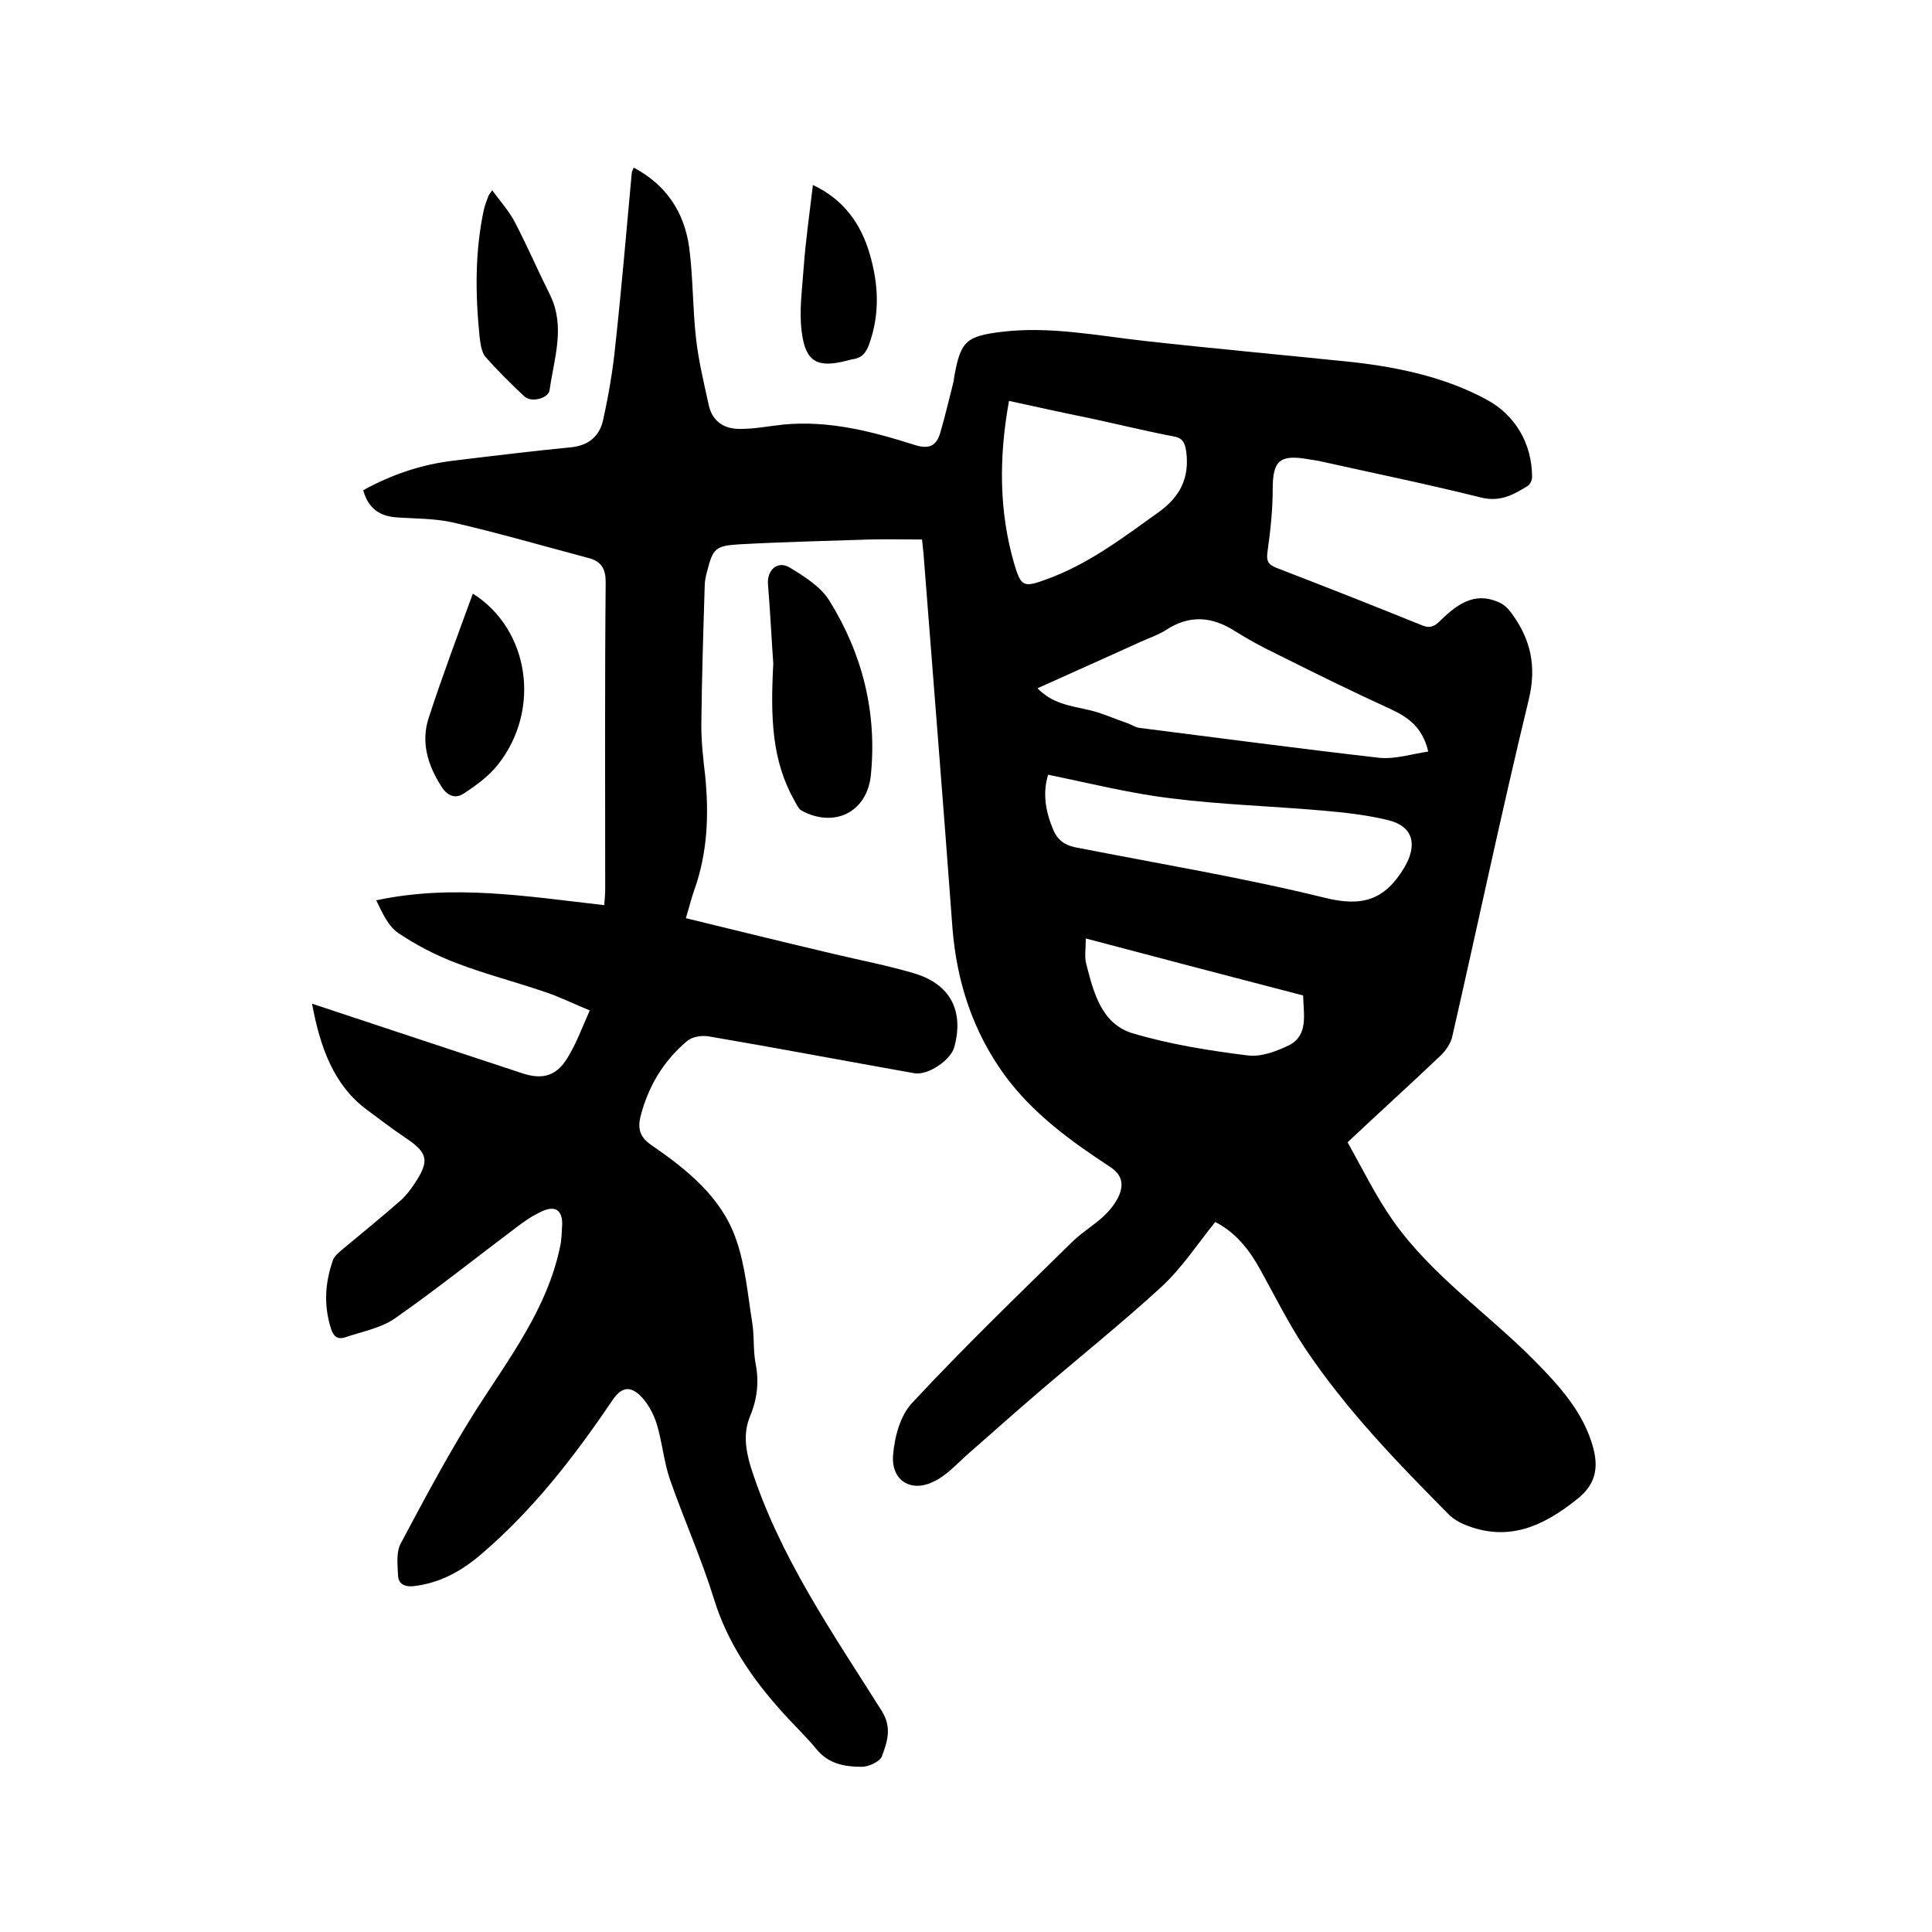 <svg enable-background="new 0 0 400 400" viewBox="0 0 400 400" xmlns="http://www.w3.org/2000/svg"><path d="m64.6 207.8c14.8 4.9 29.2 9.7 43.5 14.4 4.2 1.4 7.1.6 9.4-3.2 1.8-2.9 3-6.2 4.6-9.8-3.4-1.4-6.2-2.8-9.2-3.8-6.1-2.1-12.4-3.7-18.4-6-4.2-1.6-8.3-3.7-12-6.2-2.1-1.4-3.3-4.1-4.6-6.8 15.9-3.4 31.3-.8 47.2 1 .1-1.2.2-2.3.2-3.4 0-21.2-.1-42.4.1-63.5 0-2.7-.9-4.2-3.3-4.9-9.4-2.5-18.7-5.2-28.2-7.4-3.9-.9-8-.8-12-1.1-3.5-.3-5.7-2-6.7-5.6 5.8-3.2 11.9-5.3 18.5-6.1 8.2-1 16.4-2 24.6-2.8 3.7-.4 5.9-2.4 6.6-5.8 1.1-5 2-10.2 2.5-15.3 1.3-11.9 2.3-23.8 3.4-35.7 0-.3.2-.5.4-1.1 6.8 3.6 10.5 9.3 11.5 16.6.8 6.2.7 12.5 1.4 18.7.5 4.6 1.6 9.1 2.6 13.7.7 3.5 3.2 5.2 6.7 5.1 2.9 0 5.9-.6 8.8-.9 9.4-.9 18.3 1.4 27.1 4.2 3.1 1 4.6.2 5.4-2.6 1-3.4 1.8-6.9 2.7-10.4.1-.4.1-.8.2-1.3 1.3-7.2 2.5-8.2 9.8-9.1 10-1.2 19.8.8 29.7 1.9 14.4 1.6 28.8 2.9 43.2 4.4 9.6 1.1 19.2 3.2 27.6 7.8 5.7 3.1 9.3 8.9 9.3 16 0 .6-.4 1.5-.9 1.8-2.9 1.8-5.7 3.4-9.7 2.4-11.2-2.8-22.5-5.1-33.7-7.6-.6-.1-1.2-.2-1.9-.3-6.1-1.1-7.5.3-7.5 6.2 0 4.4-.5 8.8-1.1 13.1-.2 1.7.1 2.4 1.7 3.1 10.1 3.9 20.3 7.9 30.4 12 1.8.7 2.7 0 3.8-1.1 3.3-3.2 6.9-5.9 11.8-3.8 1.1.4 2.1 1.3 2.8 2.3 4 5.4 5.3 11 3.6 18-5.6 23.1-10.5 46.4-15.8 69.6-.3 1.5-1.4 3.1-2.6 4.2-6.1 5.8-12.4 11.5-19.1 17.8 3.1 5.5 5.9 11.3 9.6 16.5 8 11.2 19.5 19 29.1 28.7 5.2 5.3 10.2 10.7 12.2 18.2 1.1 4.3.3 7.6-3.4 10.5-7 5.6-14.3 9-23.4 5.2-1-.4-2.1-1.1-2.9-1.8-10.8-10.9-21.5-21.9-30.1-34.8-3.4-5.1-6.1-10.6-9.1-16-2.3-4.2-5.1-7.8-9.4-10-3.7 4.6-6.9 9.5-11.1 13.4-8.4 7.7-17.3 14.8-26 22.3-4.9 4.2-9.7 8.5-14.5 12.7-2.1 1.9-4.1 4.1-6.6 5.3-4.7 2.4-8.9-.1-8.5-5.4.3-3.8 1.5-8.3 4-10.9 10.6-11.4 21.8-22.2 32.9-33.1 2-2 4.5-3.5 6.6-5.4 1.3-1.2 2.5-2.7 3.2-4.2 1.1-2.4.8-4.5-1.9-6.2-8.1-5.3-15.9-11-21.7-18.9-6.6-9.1-9.9-19.3-10.8-30.4-1.9-25.9-4-51.7-6-77.6-.1-.9-.2-1.9-.3-2.9-3.7 0-7.3-.1-11 0-9 .3-17.9.5-26.9 1-4.9.3-5.4.9-6.6 5.6-.3 1-.5 2.1-.5 3.1-.3 9.6-.6 19.2-.7 28.8 0 3.5.4 7 .8 10.4.8 8.1.5 16-2.3 23.8-.6 1.7-1 3.4-1.7 5.7 10.3 2.5 20.4 5 30.6 7.4 5.5 1.3 11.2 2.4 16.6 4 7.5 2.2 10.4 7.7 8.4 15.2-.7 2.8-5.5 6-8.3 5.5-14.1-2.5-28.3-5.2-42.4-7.6-1.5-.3-3.5 0-4.6.9-4.9 4.1-8.1 9.4-9.7 15.7-.6 2.5-.1 4.3 2.3 5.9 7.4 5.1 14.5 10.8 17.5 19.5 1.9 5.4 2.4 11.3 3.3 17 .5 2.8.2 5.7.7 8.5.8 3.9.4 7.5-1.1 11.1-1.4 3.4-1 6.7.1 10.4 5.9 18.6 17 34.5 27.2 50.7 2.1 3.4 1.1 6.3 0 9.3-.4 1.1-2.7 2.2-4.2 2.2-3.5 0-6.9-.6-9.4-3.7-2.2-2.7-4.8-5.1-7.1-7.7-6.2-6.9-11.3-14.3-14.1-23.4-2.6-8.4-6.2-16.4-9.1-24.7-1.3-3.8-1.6-7.9-2.8-11.7-.7-2.1-1.9-4.3-3.5-5.8-2.2-2-3.9-1.4-5.6 1.1-7.9 11.7-16.5 22.8-27.3 32-4 3.4-8.5 5.9-13.9 6.5-2 .2-3.2-.6-3.2-2.4-.1-2.2-.4-4.7.6-6.5 5-9.4 10-18.8 15.7-27.8 6.8-10.6 14.5-20.7 17.2-33.3.4-1.6.4-3.4.5-5 0-2.8-1.4-3.8-4-2.7-2 .9-3.8 2.1-5.6 3.5-8.4 6.3-16.5 12.8-25.1 18.8-2.9 2-6.8 2.7-10.3 3.9-1.6.5-2.4-.3-2.9-1.9-1.5-4.8-1.2-9.4.4-14 .3-1 1.4-1.8 2.2-2.5 4-3.3 8-6.6 11.9-10 1.1-1 2-2.2 2.8-3.4 3.2-4.8 2.8-6.4-1.8-9.5-2.7-1.8-5.3-3.8-8-5.8-6.9-5.1-9.7-12.9-11.4-22zm231.1-52.2c-1.2-5.1-4.2-7.1-7.8-8.8-7.9-3.6-15.6-7.4-23.4-11.3-2.9-1.4-5.9-3-8.6-4.7-4.9-3.2-9.6-3.6-14.6-.3-1.6 1-3.4 1.6-5.2 2.4-7 3.2-14 6.3-21.3 9.6 3 3.1 6.6 3.6 10.2 4.4 2.9.6 5.7 1.9 8.6 2.9.8.3 1.5.8 2.3.9 16.6 2.1 33.1 4.3 49.7 6.2 3.4.3 6.7-.8 10.1-1.3zm-78.7 4.8c-1.2 3.9-.5 7.7 1.1 11.5.9 2 2.2 3 4.4 3.5 17.3 3.4 34.8 6.3 51.9 10.5 7.7 1.9 12.3.4 16.3-6.2 2.8-4.7 2-8.6-3.3-9.9-4.5-1.1-9.2-1.6-13.8-2-10.3-.9-20.7-1.2-31-2.5-8.5-1-16.8-3.1-25.6-4.9zm-8.1-77.4c-2.1 11.7-2.1 22.8 1.1 33.8 1.4 4.6 1.9 4.9 6.5 3.2 8.7-3.1 15.9-8.6 23.3-13.9 4.5-3.2 6.5-7.1 5.8-12.6-.3-2.1-.9-2.9-2.9-3.2-5.7-1.1-11.4-2.5-17-3.7-5.4-1.1-10.9-2.3-16.8-3.6zm60.9 123.1c-15-3.9-29.9-7.8-45-11.8 0 2.2-.3 3.8.1 5.3 1.5 5.8 3.1 12.3 9.5 14.3 7.7 2.3 15.8 3.6 23.8 4.6 2.8.4 6-.8 8.7-2.1 4-2.1 3-6.2 2.9-10.3z"/><path d="m160.1 137.4c-.3-4.1-.6-10.3-1.1-16.5-.2-2.9 2-4.9 4.5-3.4 3.1 1.9 6.5 4 8.3 7 6.8 11 9.8 23.1 8.5 36-.8 7.7-7.6 11-14.4 7.3-.6-.4-1-1.3-1.4-2-4.7-8.3-5-17.2-4.4-28.4z"/><path d="m97.9 122.9c11.7 7.4 14.2 24 5.2 35.4-1.9 2.4-4.5 4.3-7.1 6-1.8 1.2-3.5.4-4.7-1.6-2.8-4.4-4.2-9.2-2.5-14.2 2.8-8.6 6-17.1 9.1-25.6z"/><path d="m101.9 39.4c1.7 2.3 3.5 4.3 4.7 6.6 2.6 5 4.8 10.1 7.3 15.1 3.2 6.6.8 13.1-.1 19.6-.2 1.8-3.8 2.7-5.2 1.4-2.8-2.6-5.5-5.3-8-8.1-.9-1-1.1-2.7-1.3-4.2-.9-8.9-1-17.7.9-26.5.2-.8.5-1.6.8-2.4.1-.4.4-.8.9-1.5z"/><path d="m168.3 38.3c6.4 3 10 8.1 11.8 14.4 1.8 6.2 2.1 12.4-.2 18.7-.7 1.9-1.7 2.8-3.5 3-.4.1-.8.2-1.2.3-5.9 1.5-8.4.3-9.2-5.9-.6-4.4.1-9 .4-13.5.4-5.5 1.2-11 1.9-17z"/></svg>